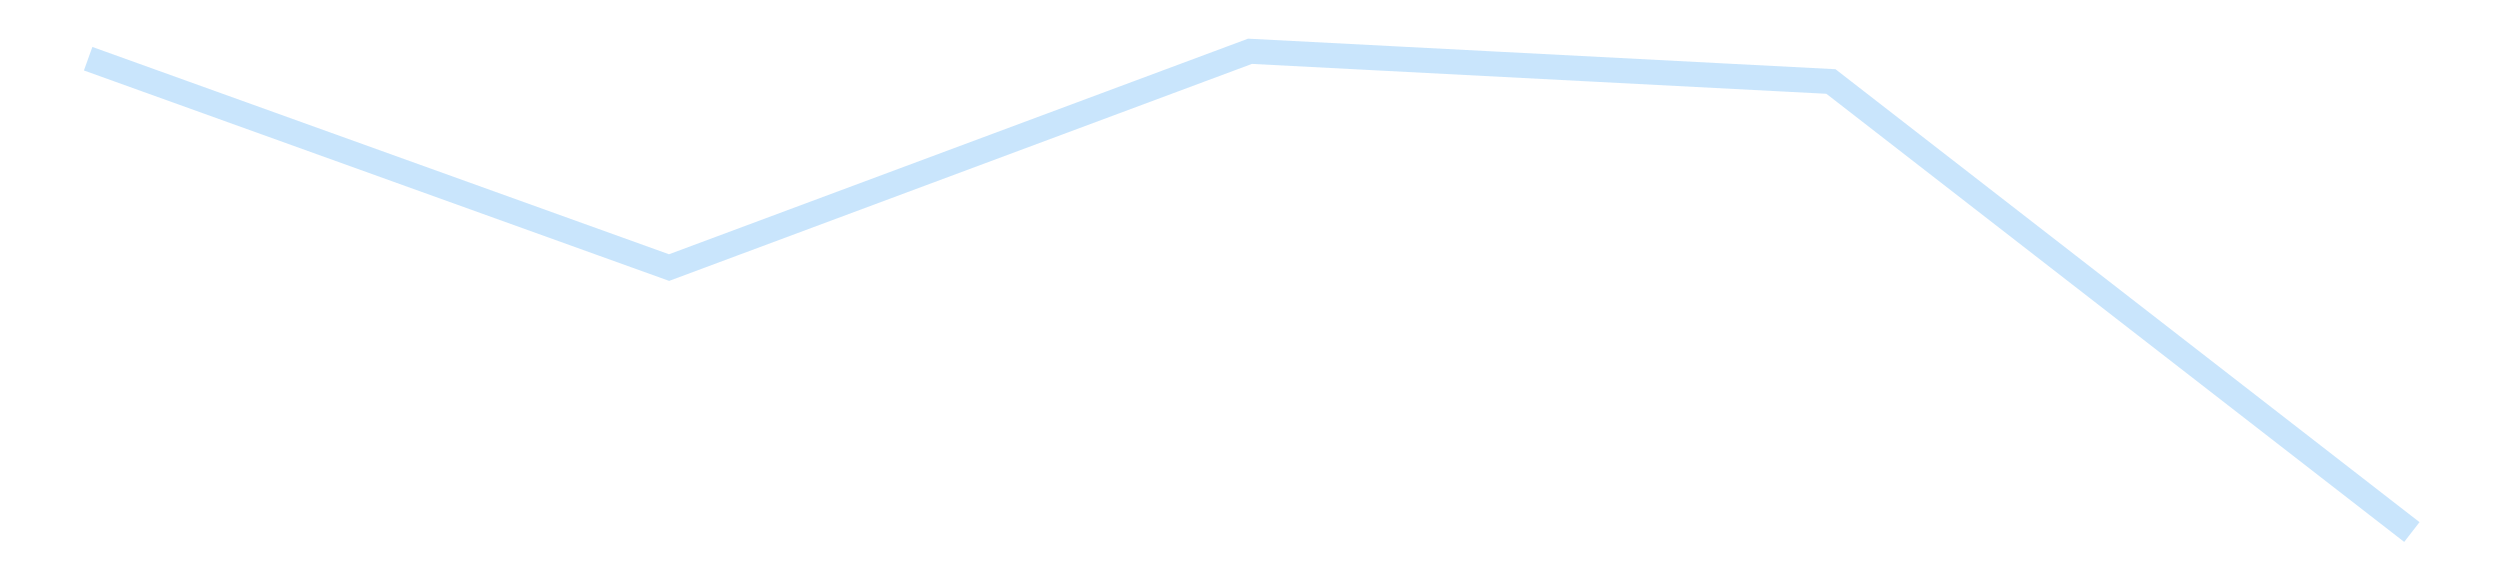 <?xml version='1.0' encoding='utf-8'?>
<svg xmlns="http://www.w3.org/2000/svg" xmlns:xlink="http://www.w3.org/1999/xlink" id="chart-4c4b1263-d229-4b1d-9a90-d8df4885d7c9" class="pygal-chart pygal-sparkline" viewBox="0 0 300 70" width="300" height="70"><!--Generated with pygal 3.0.4 (lxml) ©Kozea 2012-2016 on 2025-11-03--><!--http://pygal.org--><!--http://github.com/Kozea/pygal--><defs><style type="text/css">#chart-4c4b1263-d229-4b1d-9a90-d8df4885d7c9{-webkit-user-select:none;-webkit-font-smoothing:antialiased;font-family:Consolas,"Liberation Mono",Menlo,Courier,monospace}#chart-4c4b1263-d229-4b1d-9a90-d8df4885d7c9 .title{font-family:Consolas,"Liberation Mono",Menlo,Courier,monospace;font-size:16px}#chart-4c4b1263-d229-4b1d-9a90-d8df4885d7c9 .legends .legend text{font-family:Consolas,"Liberation Mono",Menlo,Courier,monospace;font-size:14px}#chart-4c4b1263-d229-4b1d-9a90-d8df4885d7c9 .axis text{font-family:Consolas,"Liberation Mono",Menlo,Courier,monospace;font-size:10px}#chart-4c4b1263-d229-4b1d-9a90-d8df4885d7c9 .axis text.major{font-family:Consolas,"Liberation Mono",Menlo,Courier,monospace;font-size:10px}#chart-4c4b1263-d229-4b1d-9a90-d8df4885d7c9 .text-overlay text.value{font-family:Consolas,"Liberation Mono",Menlo,Courier,monospace;font-size:16px}#chart-4c4b1263-d229-4b1d-9a90-d8df4885d7c9 .text-overlay text.label{font-family:Consolas,"Liberation Mono",Menlo,Courier,monospace;font-size:10px}#chart-4c4b1263-d229-4b1d-9a90-d8df4885d7c9 .tooltip{font-family:Consolas,"Liberation Mono",Menlo,Courier,monospace;font-size:14px}#chart-4c4b1263-d229-4b1d-9a90-d8df4885d7c9 text.no_data{font-family:Consolas,"Liberation Mono",Menlo,Courier,monospace;font-size:64px}
#chart-4c4b1263-d229-4b1d-9a90-d8df4885d7c9{background-color:transparent}#chart-4c4b1263-d229-4b1d-9a90-d8df4885d7c9 path,#chart-4c4b1263-d229-4b1d-9a90-d8df4885d7c9 line,#chart-4c4b1263-d229-4b1d-9a90-d8df4885d7c9 rect,#chart-4c4b1263-d229-4b1d-9a90-d8df4885d7c9 circle{-webkit-transition:150ms;-moz-transition:150ms;transition:150ms}#chart-4c4b1263-d229-4b1d-9a90-d8df4885d7c9 .graph &gt; .background{fill:transparent}#chart-4c4b1263-d229-4b1d-9a90-d8df4885d7c9 .plot &gt; .background{fill:transparent}#chart-4c4b1263-d229-4b1d-9a90-d8df4885d7c9 .graph{fill:rgba(0,0,0,.87)}#chart-4c4b1263-d229-4b1d-9a90-d8df4885d7c9 text.no_data{fill:rgba(0,0,0,1)}#chart-4c4b1263-d229-4b1d-9a90-d8df4885d7c9 .title{fill:rgba(0,0,0,1)}#chart-4c4b1263-d229-4b1d-9a90-d8df4885d7c9 .legends .legend text{fill:rgba(0,0,0,.87)}#chart-4c4b1263-d229-4b1d-9a90-d8df4885d7c9 .legends .legend:hover text{fill:rgba(0,0,0,1)}#chart-4c4b1263-d229-4b1d-9a90-d8df4885d7c9 .axis .line{stroke:rgba(0,0,0,1)}#chart-4c4b1263-d229-4b1d-9a90-d8df4885d7c9 .axis .guide.line{stroke:rgba(0,0,0,.54)}#chart-4c4b1263-d229-4b1d-9a90-d8df4885d7c9 .axis .major.line{stroke:rgba(0,0,0,.87)}#chart-4c4b1263-d229-4b1d-9a90-d8df4885d7c9 .axis text.major{fill:rgba(0,0,0,1)}#chart-4c4b1263-d229-4b1d-9a90-d8df4885d7c9 .axis.y .guides:hover .guide.line,#chart-4c4b1263-d229-4b1d-9a90-d8df4885d7c9 .line-graph .axis.x .guides:hover .guide.line,#chart-4c4b1263-d229-4b1d-9a90-d8df4885d7c9 .stackedline-graph .axis.x .guides:hover .guide.line,#chart-4c4b1263-d229-4b1d-9a90-d8df4885d7c9 .xy-graph .axis.x .guides:hover .guide.line{stroke:rgba(0,0,0,1)}#chart-4c4b1263-d229-4b1d-9a90-d8df4885d7c9 .axis .guides:hover text{fill:rgba(0,0,0,1)}#chart-4c4b1263-d229-4b1d-9a90-d8df4885d7c9 .reactive{fill-opacity:.7;stroke-opacity:.8;stroke-width:3}#chart-4c4b1263-d229-4b1d-9a90-d8df4885d7c9 .ci{stroke:rgba(0,0,0,.87)}#chart-4c4b1263-d229-4b1d-9a90-d8df4885d7c9 .reactive.active,#chart-4c4b1263-d229-4b1d-9a90-d8df4885d7c9 .active .reactive{fill-opacity:.8;stroke-opacity:.9;stroke-width:4}#chart-4c4b1263-d229-4b1d-9a90-d8df4885d7c9 .ci .reactive.active{stroke-width:1.5}#chart-4c4b1263-d229-4b1d-9a90-d8df4885d7c9 .series text{fill:rgba(0,0,0,1)}#chart-4c4b1263-d229-4b1d-9a90-d8df4885d7c9 .tooltip rect{fill:transparent;stroke:rgba(0,0,0,1);-webkit-transition:opacity 150ms;-moz-transition:opacity 150ms;transition:opacity 150ms}#chart-4c4b1263-d229-4b1d-9a90-d8df4885d7c9 .tooltip .label{fill:rgba(0,0,0,.87)}#chart-4c4b1263-d229-4b1d-9a90-d8df4885d7c9 .tooltip .label{fill:rgba(0,0,0,.87)}#chart-4c4b1263-d229-4b1d-9a90-d8df4885d7c9 .tooltip .legend{font-size:.8em;fill:rgba(0,0,0,.54)}#chart-4c4b1263-d229-4b1d-9a90-d8df4885d7c9 .tooltip .x_label{font-size:.6em;fill:rgba(0,0,0,1)}#chart-4c4b1263-d229-4b1d-9a90-d8df4885d7c9 .tooltip .xlink{font-size:.5em;text-decoration:underline}#chart-4c4b1263-d229-4b1d-9a90-d8df4885d7c9 .tooltip .value{font-size:1.5em}#chart-4c4b1263-d229-4b1d-9a90-d8df4885d7c9 .bound{font-size:.5em}#chart-4c4b1263-d229-4b1d-9a90-d8df4885d7c9 .max-value{font-size:.75em;fill:rgba(0,0,0,.54)}#chart-4c4b1263-d229-4b1d-9a90-d8df4885d7c9 .map-element{fill:transparent;stroke:rgba(0,0,0,.54) !important}#chart-4c4b1263-d229-4b1d-9a90-d8df4885d7c9 .map-element .reactive{fill-opacity:inherit;stroke-opacity:inherit}#chart-4c4b1263-d229-4b1d-9a90-d8df4885d7c9 .color-0,#chart-4c4b1263-d229-4b1d-9a90-d8df4885d7c9 .color-0 a:visited{stroke:#bbdefb;fill:#bbdefb}#chart-4c4b1263-d229-4b1d-9a90-d8df4885d7c9 .text-overlay .color-0 text{fill:black}
#chart-4c4b1263-d229-4b1d-9a90-d8df4885d7c9 text.no_data{text-anchor:middle}#chart-4c4b1263-d229-4b1d-9a90-d8df4885d7c9 .guide.line{fill:none}#chart-4c4b1263-d229-4b1d-9a90-d8df4885d7c9 .centered{text-anchor:middle}#chart-4c4b1263-d229-4b1d-9a90-d8df4885d7c9 .title{text-anchor:middle}#chart-4c4b1263-d229-4b1d-9a90-d8df4885d7c9 .legends .legend text{fill-opacity:1}#chart-4c4b1263-d229-4b1d-9a90-d8df4885d7c9 .axis.x text{text-anchor:middle}#chart-4c4b1263-d229-4b1d-9a90-d8df4885d7c9 .axis.x:not(.web) text[transform]{text-anchor:start}#chart-4c4b1263-d229-4b1d-9a90-d8df4885d7c9 .axis.x:not(.web) text[transform].backwards{text-anchor:end}#chart-4c4b1263-d229-4b1d-9a90-d8df4885d7c9 .axis.y text{text-anchor:end}#chart-4c4b1263-d229-4b1d-9a90-d8df4885d7c9 .axis.y text[transform].backwards{text-anchor:start}#chart-4c4b1263-d229-4b1d-9a90-d8df4885d7c9 .axis.y2 text{text-anchor:start}#chart-4c4b1263-d229-4b1d-9a90-d8df4885d7c9 .axis.y2 text[transform].backwards{text-anchor:end}#chart-4c4b1263-d229-4b1d-9a90-d8df4885d7c9 .axis .guide.line{stroke-dasharray:4,4;stroke:black}#chart-4c4b1263-d229-4b1d-9a90-d8df4885d7c9 .axis .major.guide.line{stroke-dasharray:6,6;stroke:black}#chart-4c4b1263-d229-4b1d-9a90-d8df4885d7c9 .horizontal .axis.y .guide.line,#chart-4c4b1263-d229-4b1d-9a90-d8df4885d7c9 .horizontal .axis.y2 .guide.line,#chart-4c4b1263-d229-4b1d-9a90-d8df4885d7c9 .vertical .axis.x .guide.line{opacity:0}#chart-4c4b1263-d229-4b1d-9a90-d8df4885d7c9 .horizontal .axis.always_show .guide.line,#chart-4c4b1263-d229-4b1d-9a90-d8df4885d7c9 .vertical .axis.always_show .guide.line{opacity:1 !important}#chart-4c4b1263-d229-4b1d-9a90-d8df4885d7c9 .axis.y .guides:hover .guide.line,#chart-4c4b1263-d229-4b1d-9a90-d8df4885d7c9 .axis.y2 .guides:hover .guide.line,#chart-4c4b1263-d229-4b1d-9a90-d8df4885d7c9 .axis.x .guides:hover .guide.line{opacity:1}#chart-4c4b1263-d229-4b1d-9a90-d8df4885d7c9 .axis .guides:hover text{opacity:1}#chart-4c4b1263-d229-4b1d-9a90-d8df4885d7c9 .nofill{fill:none}#chart-4c4b1263-d229-4b1d-9a90-d8df4885d7c9 .subtle-fill{fill-opacity:.2}#chart-4c4b1263-d229-4b1d-9a90-d8df4885d7c9 .dot{stroke-width:1px;fill-opacity:1;stroke-opacity:1}#chart-4c4b1263-d229-4b1d-9a90-d8df4885d7c9 .dot.active{stroke-width:5px}#chart-4c4b1263-d229-4b1d-9a90-d8df4885d7c9 .dot.negative{fill:transparent}#chart-4c4b1263-d229-4b1d-9a90-d8df4885d7c9 text,#chart-4c4b1263-d229-4b1d-9a90-d8df4885d7c9 tspan{stroke:none !important}#chart-4c4b1263-d229-4b1d-9a90-d8df4885d7c9 .series text.active{opacity:1}#chart-4c4b1263-d229-4b1d-9a90-d8df4885d7c9 .tooltip rect{fill-opacity:.95;stroke-width:.5}#chart-4c4b1263-d229-4b1d-9a90-d8df4885d7c9 .tooltip text{fill-opacity:1}#chart-4c4b1263-d229-4b1d-9a90-d8df4885d7c9 .showable{visibility:hidden}#chart-4c4b1263-d229-4b1d-9a90-d8df4885d7c9 .showable.shown{visibility:visible}#chart-4c4b1263-d229-4b1d-9a90-d8df4885d7c9 .gauge-background{fill:rgba(229,229,229,1);stroke:none}#chart-4c4b1263-d229-4b1d-9a90-d8df4885d7c9 .bg-lines{stroke:transparent;stroke-width:2px}</style><script type="text/javascript">window.pygal = window.pygal || {};window.pygal.config = window.pygal.config || {};window.pygal.config['4c4b1263-d229-4b1d-9a90-d8df4885d7c9'] = {"allow_interruptions": false, "box_mode": "extremes", "classes": ["pygal-chart", "pygal-sparkline"], "css": ["file://style.css", "file://graph.css"], "defs": [], "disable_xml_declaration": false, "dots_size": 2.5, "dynamic_print_values": false, "explicit_size": true, "fill": false, "force_uri_protocol": "https", "formatter": null, "half_pie": false, "height": 70, "include_x_axis": false, "inner_radius": 0, "interpolate": null, "interpolation_parameters": {}, "interpolation_precision": 250, "inverse_y_axis": false, "js": [], "legend_at_bottom": false, "legend_at_bottom_columns": null, "legend_box_size": 12, "logarithmic": false, "margin": 5, "margin_bottom": null, "margin_left": null, "margin_right": null, "margin_top": null, "max_scale": 2, "min_scale": 1, "missing_value_fill_truncation": "x", "no_data_text": "", "no_prefix": false, "order_min": null, "pretty_print": false, "print_labels": false, "print_values": false, "print_values_position": "center", "print_zeroes": true, "range": null, "rounded_bars": null, "secondary_range": null, "show_dots": false, "show_legend": false, "show_minor_x_labels": true, "show_minor_y_labels": true, "show_only_major_dots": false, "show_x_guides": false, "show_x_labels": false, "show_y_guides": true, "show_y_labels": false, "spacing": 0, "stack_from_top": false, "strict": false, "stroke": true, "stroke_style": null, "style": {"background": "transparent", "ci_colors": [], "colors": ["#bbdefb"], "dot_opacity": "1", "font_family": "Consolas, \"Liberation Mono\", Menlo, Courier, monospace", "foreground": "rgba(0, 0, 0, .87)", "foreground_strong": "rgba(0, 0, 0, 1)", "foreground_subtle": "rgba(0, 0, 0, .54)", "guide_stroke_color": "black", "guide_stroke_dasharray": "4,4", "label_font_family": "Consolas, \"Liberation Mono\", Menlo, Courier, monospace", "label_font_size": 10, "legend_font_family": "Consolas, \"Liberation Mono\", Menlo, Courier, monospace", "legend_font_size": 14, "major_guide_stroke_color": "black", "major_guide_stroke_dasharray": "6,6", "major_label_font_family": "Consolas, \"Liberation Mono\", Menlo, Courier, monospace", "major_label_font_size": 10, "no_data_font_family": "Consolas, \"Liberation Mono\", Menlo, Courier, monospace", "no_data_font_size": 64, "opacity": ".7", "opacity_hover": ".8", "plot_background": "transparent", "stroke_opacity": ".8", "stroke_opacity_hover": ".9", "stroke_width": 3, "stroke_width_hover": "4", "title_font_family": "Consolas, \"Liberation Mono\", Menlo, Courier, monospace", "title_font_size": 16, "tooltip_font_family": "Consolas, \"Liberation Mono\", Menlo, Courier, monospace", "tooltip_font_size": 14, "transition": "150ms", "value_background": "rgba(229, 229, 229, 1)", "value_colors": [], "value_font_family": "Consolas, \"Liberation Mono\", Menlo, Courier, monospace", "value_font_size": 16, "value_label_font_family": "Consolas, \"Liberation Mono\", Menlo, Courier, monospace", "value_label_font_size": 10}, "title": null, "tooltip_border_radius": 0, "tooltip_fancy_mode": true, "truncate_label": null, "truncate_legend": null, "width": 300, "x_label_rotation": 0, "x_labels": null, "x_labels_major": null, "x_labels_major_count": null, "x_labels_major_every": null, "x_title": null, "xrange": null, "y_label_rotation": 0, "y_labels": null, "y_labels_major": null, "y_labels_major_count": null, "y_labels_major_every": null, "y_title": null, "zero": 0, "legends": [""]}</script></defs><title>Pygal</title><g class="graph line-graph vertical"><rect x="0" y="0" width="300" height="70" class="background"/><g transform="translate(5, 5)" class="plot"><rect x="0" y="0" width="290" height="60" class="background"/><g class="series serie-0 color-0"><path d="M5.577 2.044 L75.288 27.11 145 1.154 214.712 4.78 284.423 58.846" class="line reactive nofill"/></g></g><g class="titles"/><g transform="translate(5, 5)" class="plot overlay"><g class="series serie-0 color-0"/></g><g transform="translate(5, 5)" class="plot text-overlay"><g class="series serie-0 color-0"/></g><g transform="translate(5, 5)" class="plot tooltip-overlay"><g transform="translate(0 0)" style="opacity: 0" class="tooltip"><rect rx="0" ry="0" width="0" height="0" class="tooltip-box"/><g class="text"/></g></g></g></svg>